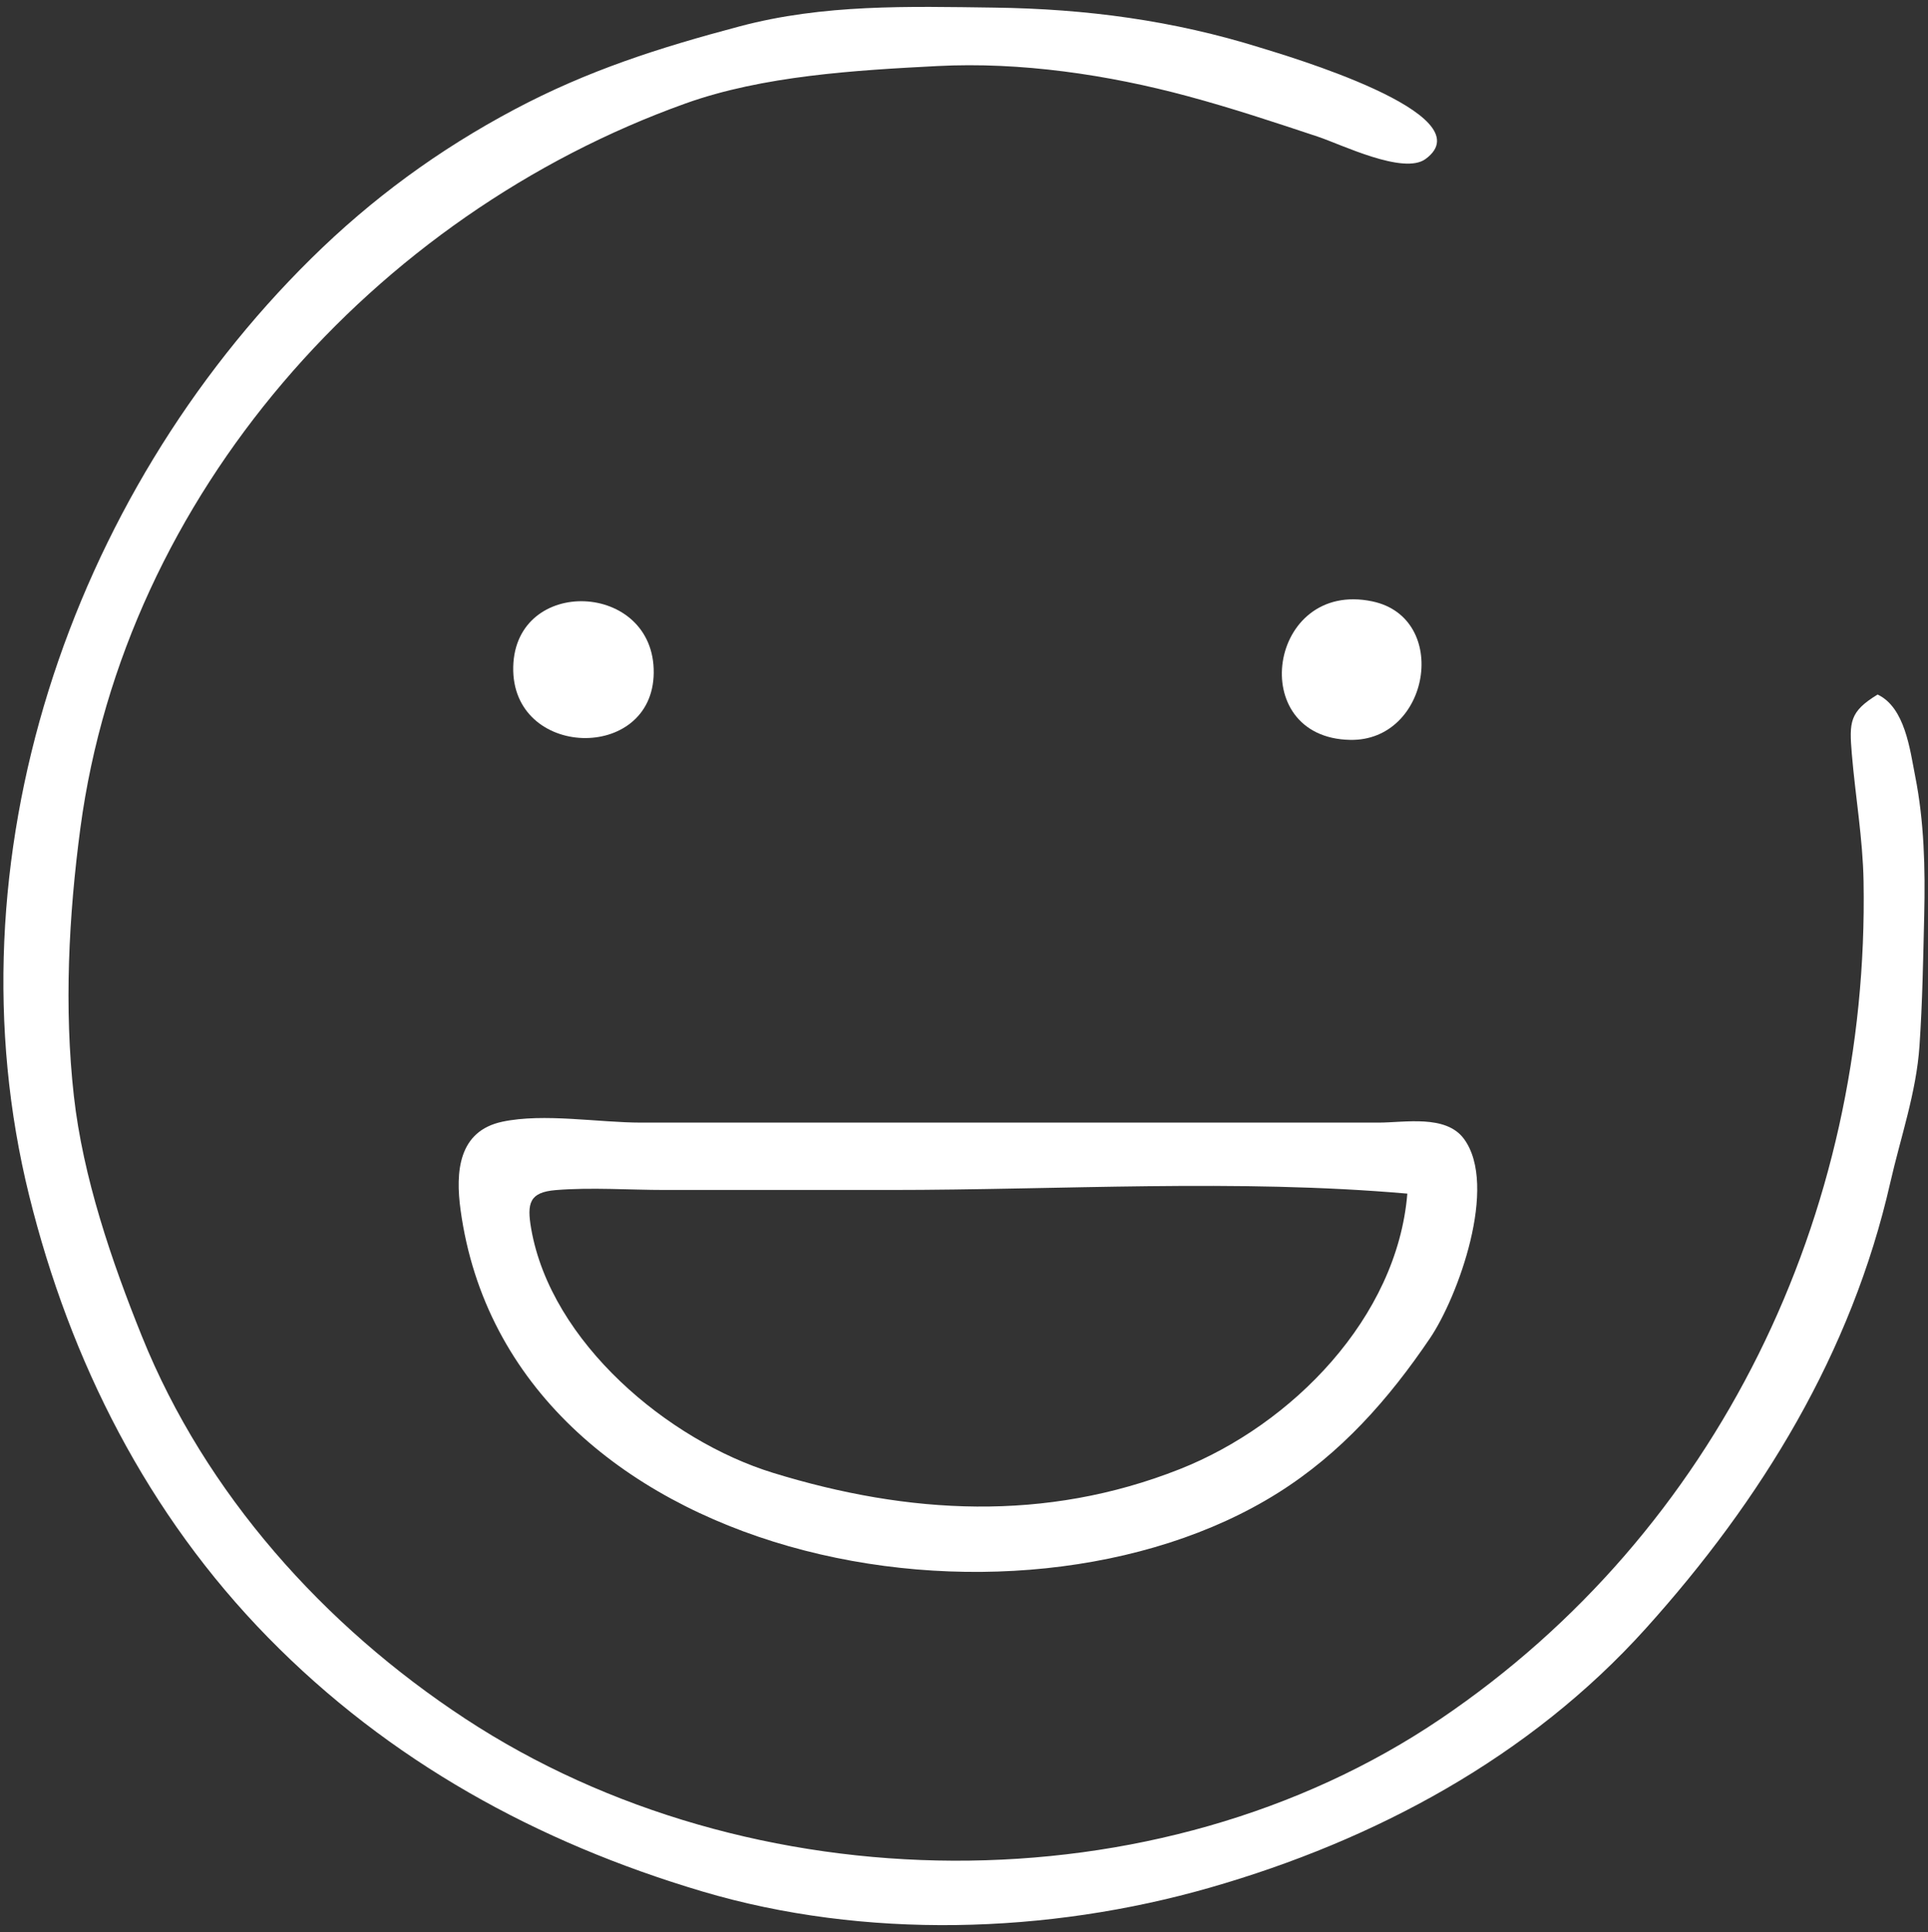 <?xml version="1.0" encoding="UTF-8"?>
<svg id="b" xmlns="http://www.w3.org/2000/svg" viewBox="0 0 337.19 337.86">
  <rect x="0" y="0" width="337.19" height="337.86" fill="#333333" stroke="none"/>
  <defs>
    <style>
      .cls-1 {
        fill: #fff;
        stroke-width: 0px;
      }
    </style>
  </defs>
  <path class="cls-1" d="m328.38,121.46c4.8,2.27,5.66,9.67,6.56,14.23,1.59,8,1.78,16.19,1.59,24.32-.18,7.61-.31,15.31-.83,22.91-.55,8.14-3.31,16-5.11,23.91-6.77,29.79-22.5,55.47-42.78,77.98-20.26,22.49-47.35,37.02-76.18,45.29-28.36,8.14-60.42,9.1-88.81.67-28.86-8.57-54.76-22.78-75.95-44.42-21.03-21.47-34.6-48.25-41.78-77.31-14.49-58.61,7.12-122.17,49.3-163.8,10.63-10.5,22.34-19.06,35.53-26.07,12.92-6.87,25.36-10.82,39.44-14.56,14.71-3.91,29.42-3.48,44.55-3.28,16.06.22,31.26,2.23,46.6,7.03,3.88,1.21,39.56,11.59,28.8,19.45-3.86,2.82-14.78-2.57-18.83-3.91-7.55-2.51-15.04-5-22.73-7.07-14-3.78-29.27-6.03-43.82-5.28-14.33.74-30.51,1.69-44.06,6.55C65.49,37.58,21.86,86.51,14.06,144.8c-2.05,15.35-2.87,31.46-1.14,46.87,1.59,14.19,6.57,28.8,11.9,42.02,11.09,27.54,31.91,50.7,56.54,66.87,49.74,32.66,121.03,33.56,170.61.02,48.5-32.81,75-88.23,73.95-146.48-.13-7.45-1.43-14.82-2.05-22.23-.47-5.64-.41-7.41,4.52-10.42Z"/>
  <path class="cls-1" d="m168.77,196.32c16.24,0,32.47,0,48.71,0,7.87,0,15.74,0,23.62,0,4.57,0,11.77-1.45,14.93,2.84,6.04,8.19-1.04,27.64-5.94,34.87-7.21,10.66-15.56,20.12-26.59,27.05-45.99,28.91-134.46,12.45-142.95-49.47-.91-6.65-.41-13.82,7.32-15.45,7.25-1.53,16.8.16,24.26.16,18.88,0,37.77,0,56.65,0Zm77.37,12.42c-29.82-2.61-60.57-.64-90.51-.64-13.11,0-26.22,0-39.33,0-6.29,0-12.83-.49-19.1.02-4.6.38-5.08,2.27-4.3,6.76,3.47,19.87,23.96,37.05,42.3,42.69,23.69,7.29,47.63,8.64,71.11-.64,19.68-7.78,38.05-26.53,39.82-48.19Z"/>
  <path class="cls-1" d="m236.13,129.39c-18.4-.35-14.32-28.05,3.88-24.22,13.66,2.87,10.08,24.49-3.88,24.22Z"/>
  <path class="cls-1" d="m114.33,117.67c-.16,15.71-24.93,15.02-24.57-1.05.36-15.95,24.74-14.98,24.57,1.05Z"/>
</svg>